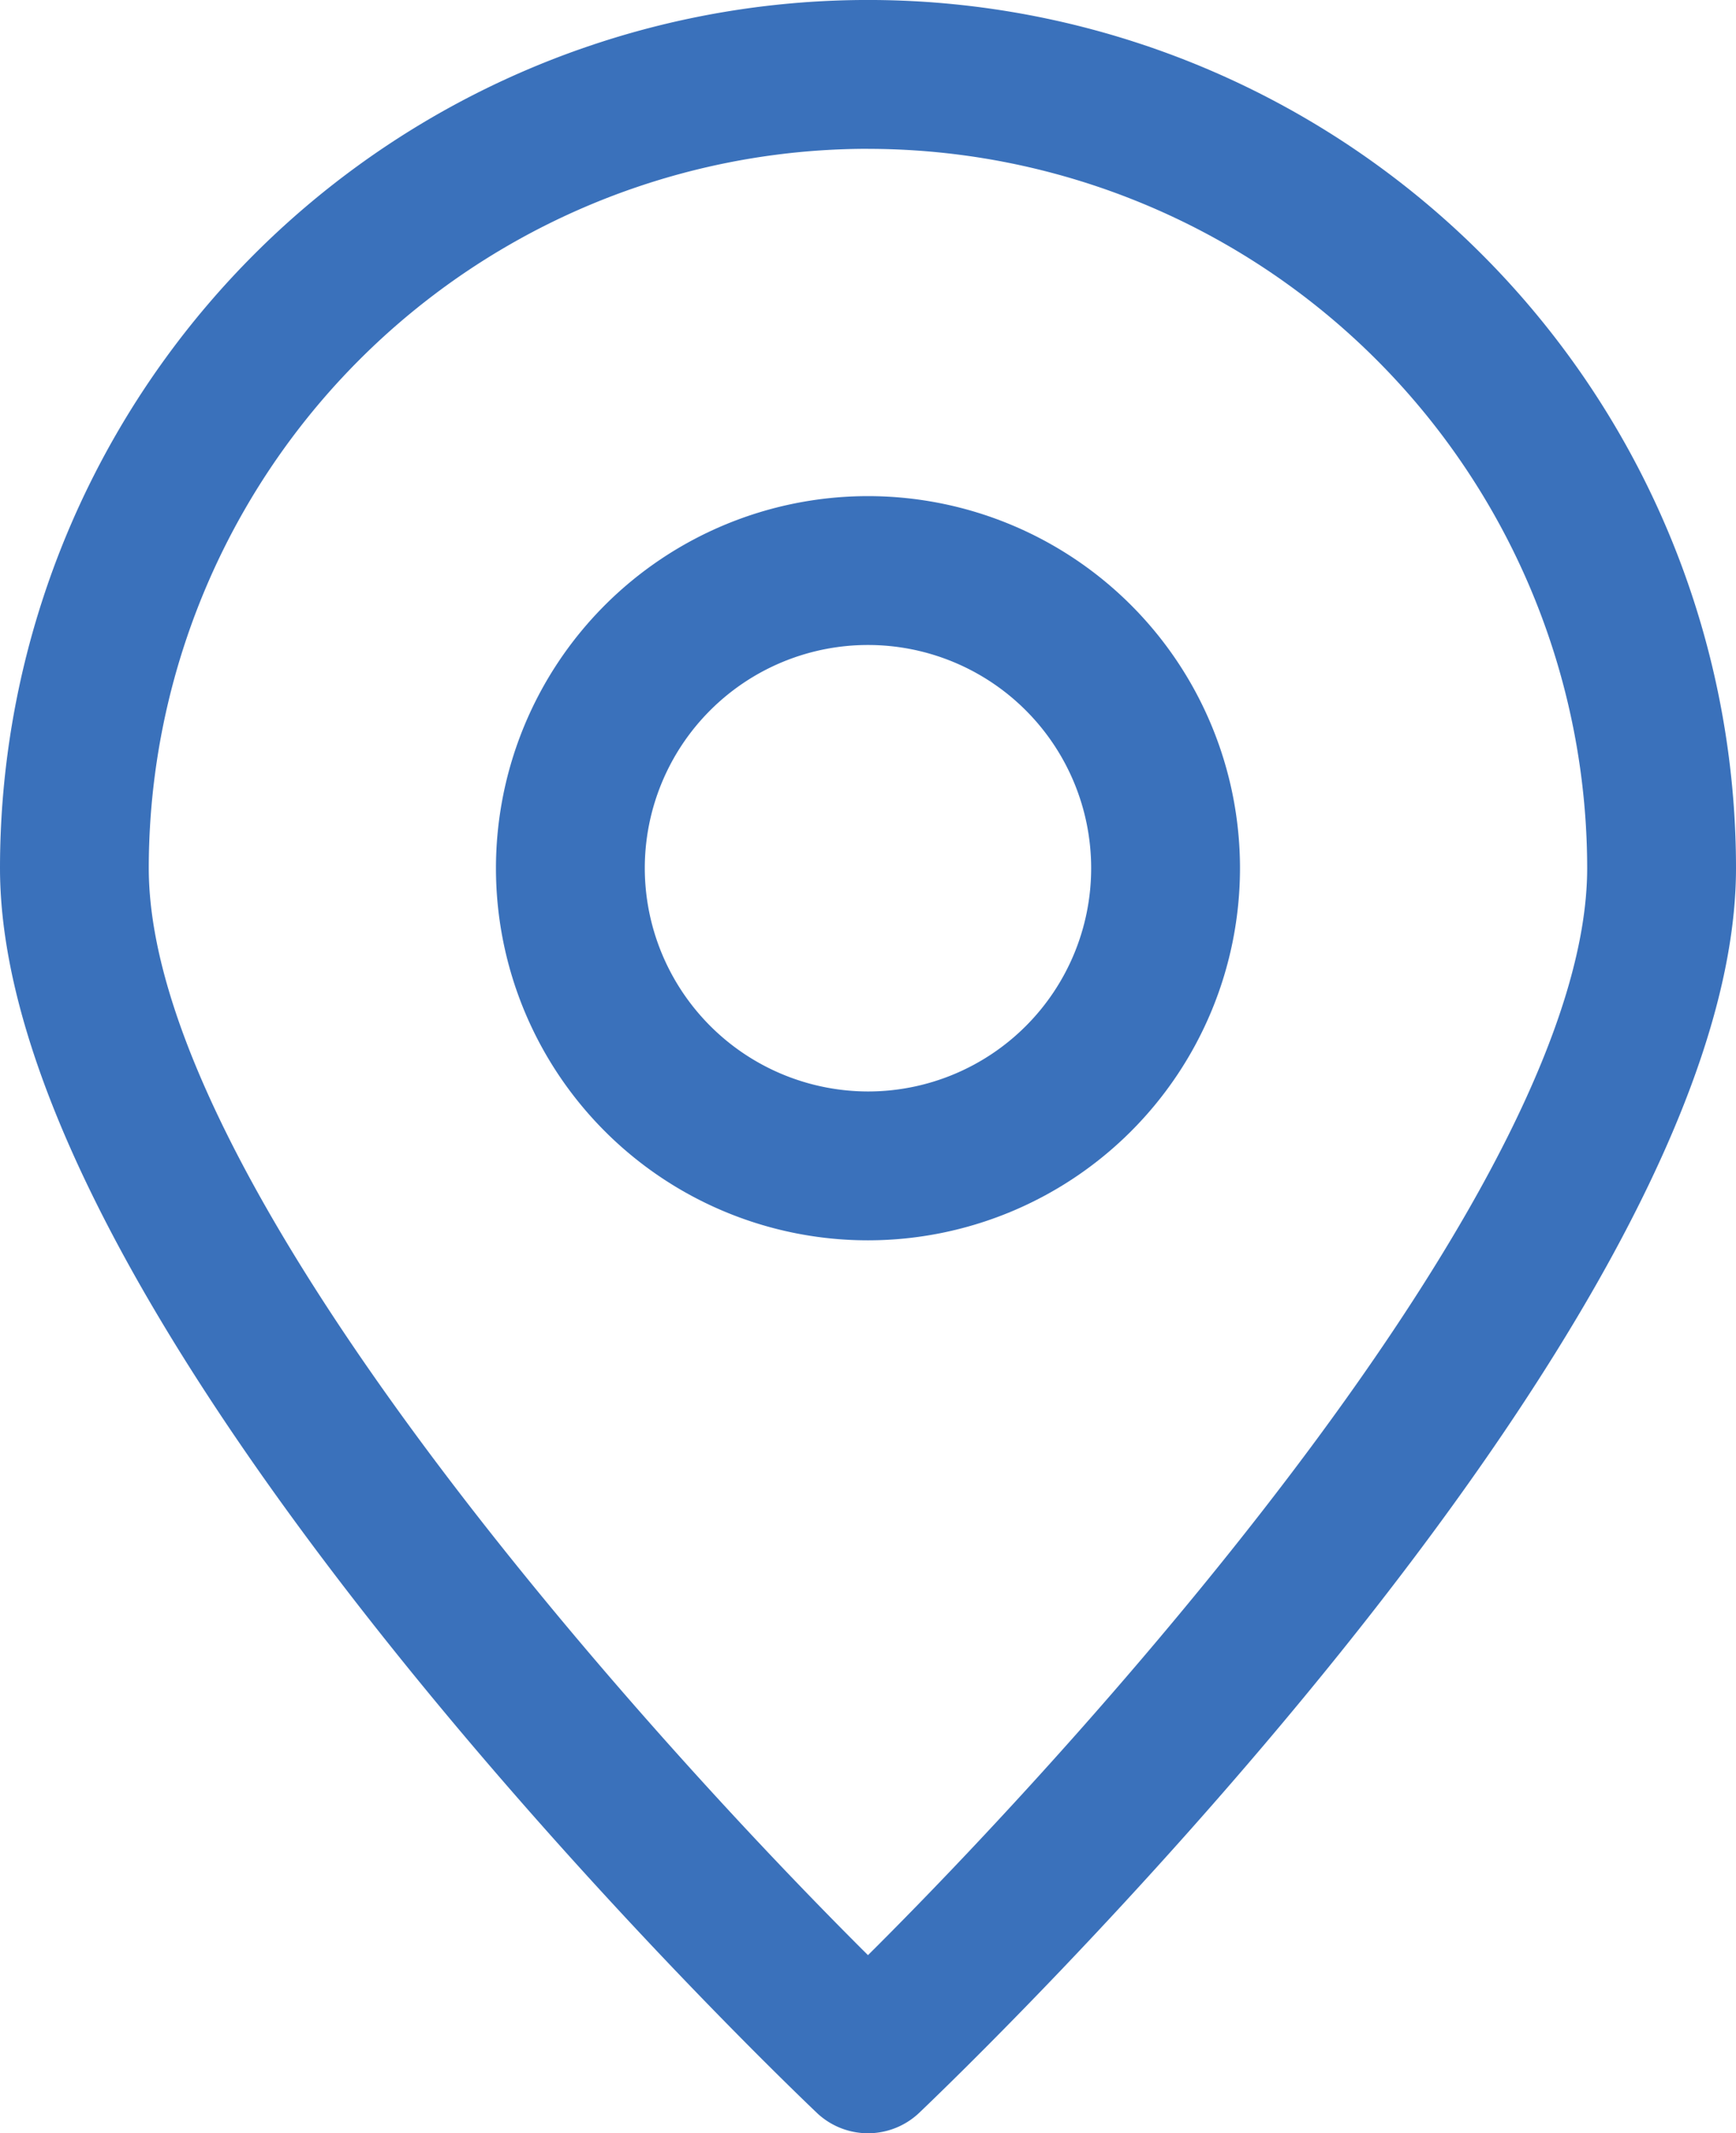 <?xml version="1.0" encoding="UTF-8"?> <svg xmlns="http://www.w3.org/2000/svg" xmlns:xlink="http://www.w3.org/1999/xlink" id="Groupe_943" data-name="Groupe 943" width="33.291" height="40.9" viewBox="0 0 33.291 40.9"><defs><clipPath id="clip-path"><rect id="Rectangle_463" data-name="Rectangle 463" width="33.291" height="40.9" fill="#3a71bb"></rect></clipPath></defs><g id="Groupe_942" data-name="Groupe 942" clip-path="url(#clip-path)"><path id="Tracé_3229" data-name="Tracé 3229" d="M15.666,40.51a1.426,1.426,0,0,0,1.959,0c.637-.609,15.666-14.952,15.666-23.865A16.645,16.645,0,0,0,0,16.645C0,25.558,15.028,39.9,15.666,40.51m.98-37.656A13.8,13.8,0,0,1,30.437,16.645c0,5.926-9.188,16.265-13.792,20.84-4.6-4.575-13.792-14.9-13.792-20.84A13.8,13.8,0,0,1,16.645,2.853" fill="#3a71bb"></path><path id="Tracé_3230" data-name="Tracé 3230" d="M30.267,23.134a7.134,7.134,0,1,0-7.134,7.134,7.136,7.136,0,0,0,7.134-7.134m-11.414,0a4.28,4.28,0,1,1,4.28,4.28,4.287,4.287,0,0,1-4.28-4.28" transform="translate(-6.488 -6.488)" fill="#3a71bb"></path></g></svg> 